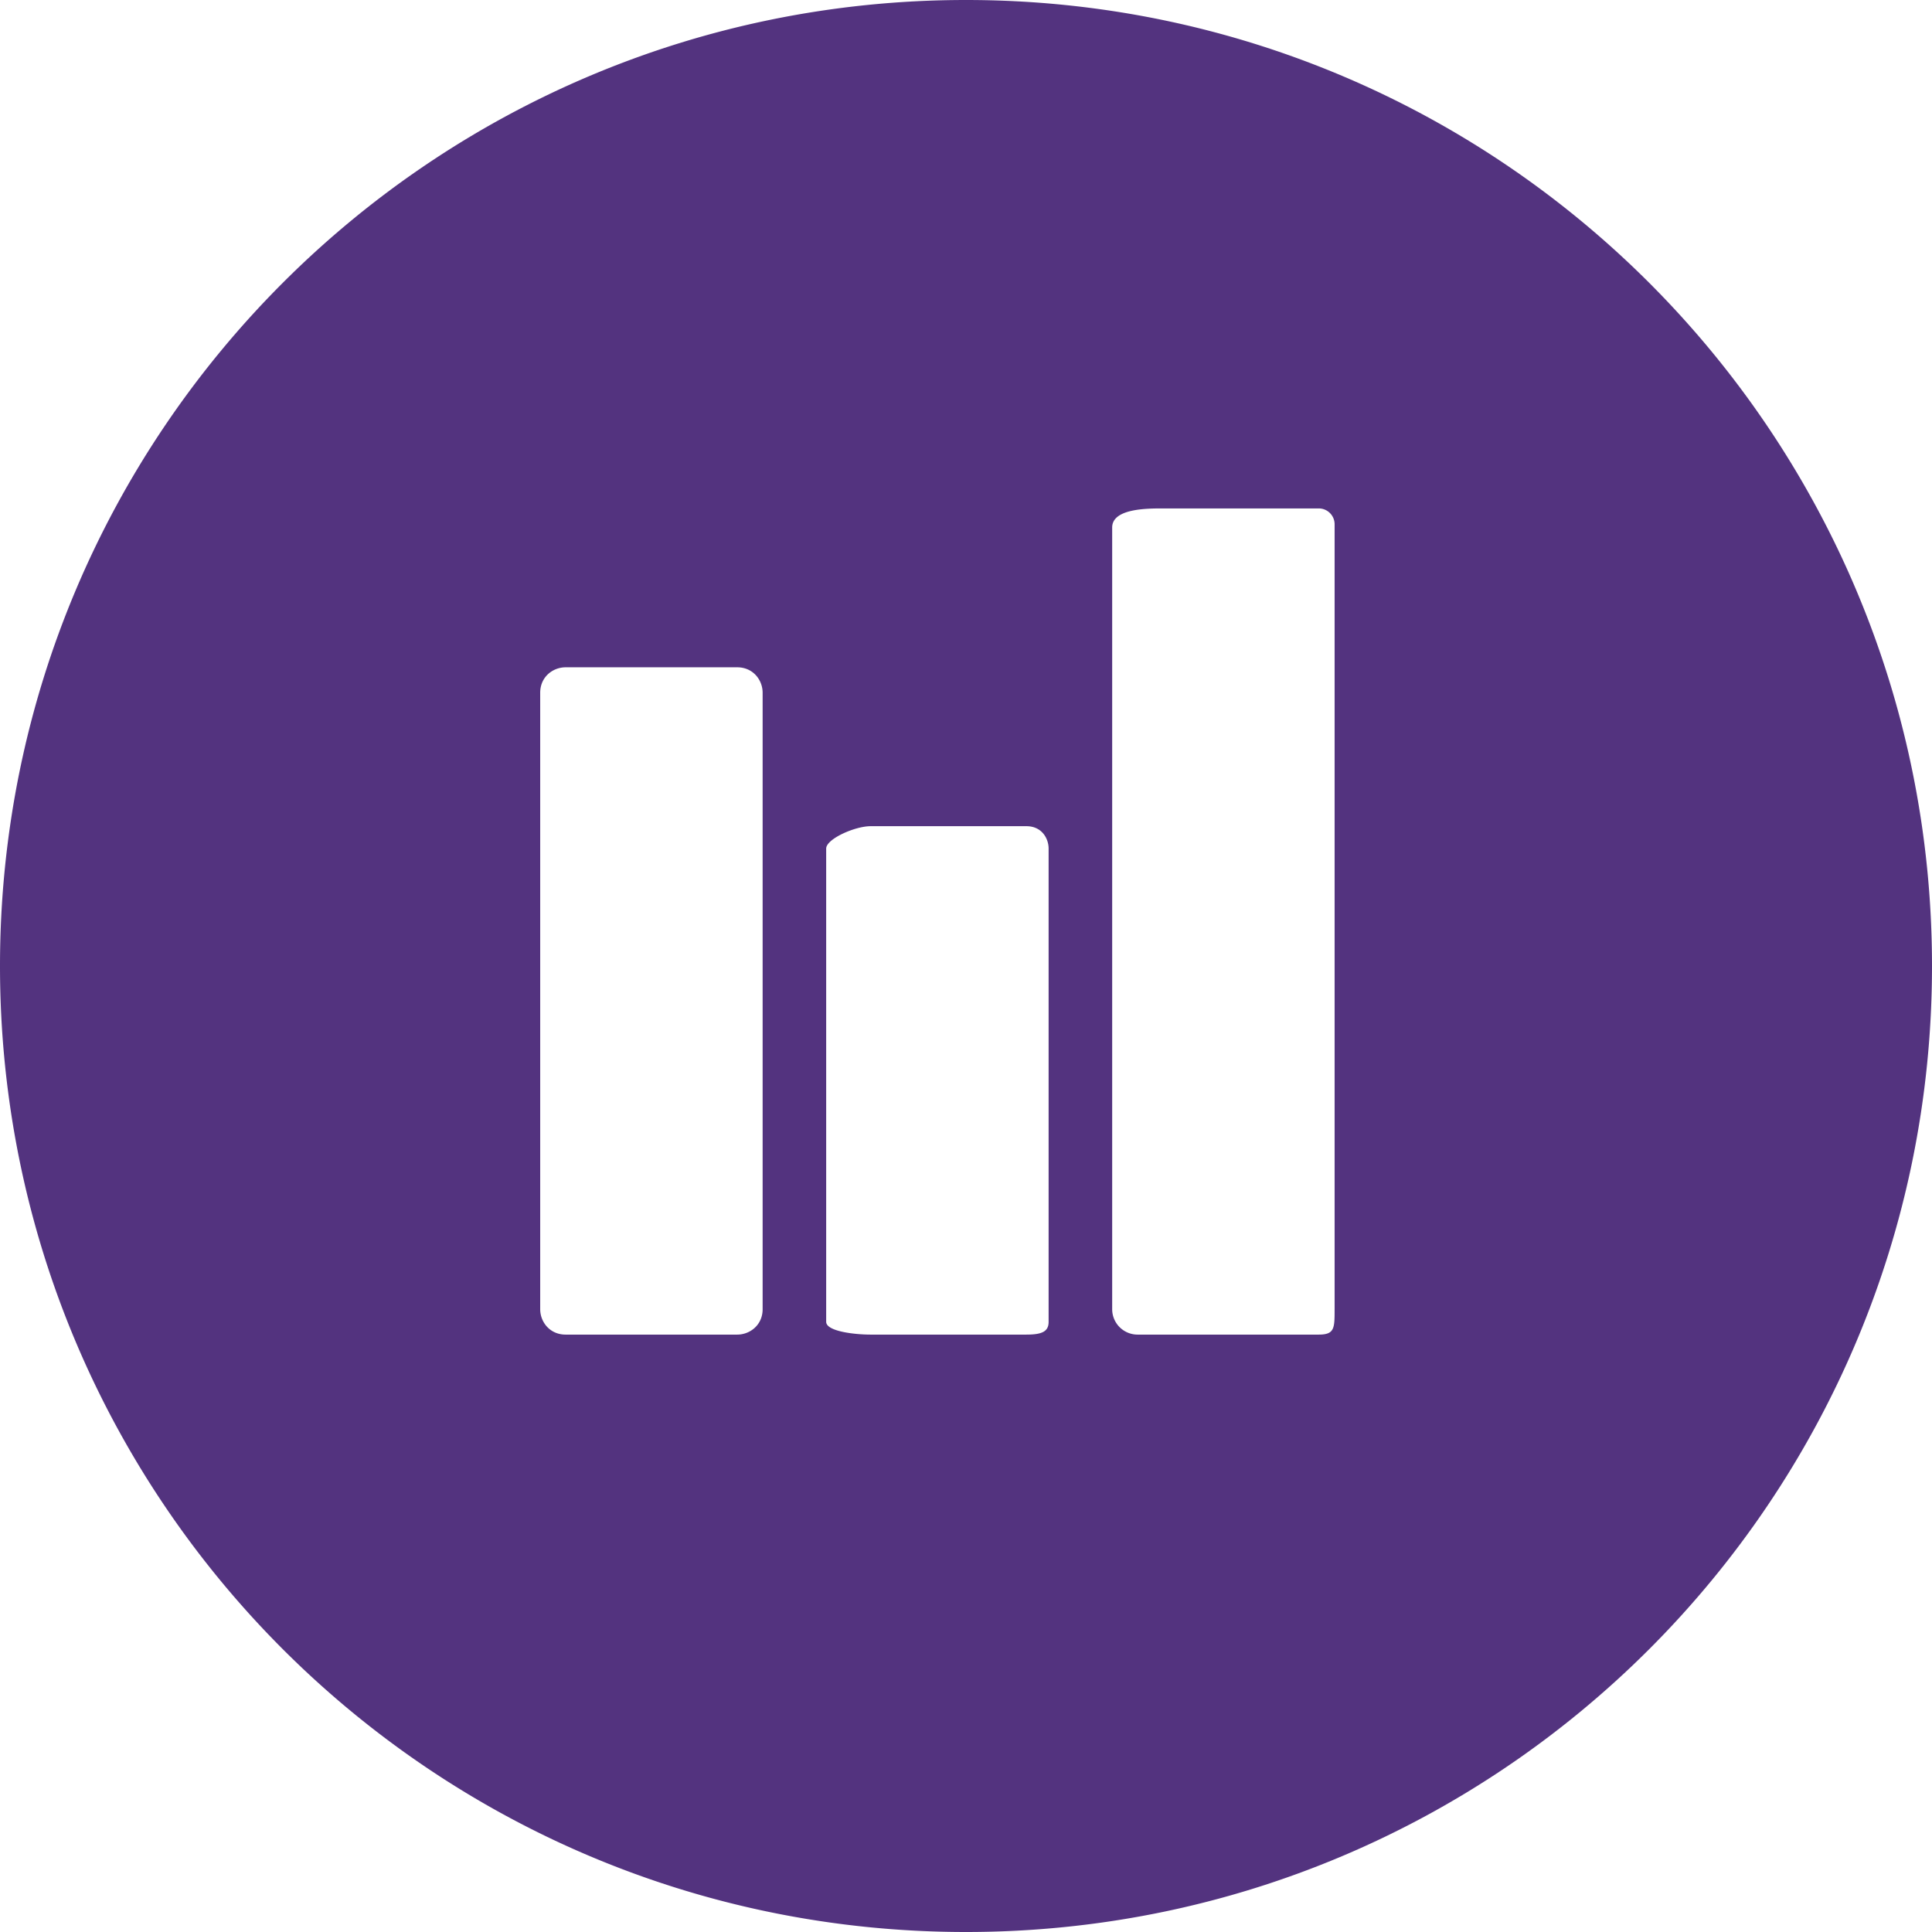 <svg preserveAspectRatio="xMidYMid meet" data-bbox="10 10 180 180" viewBox="10 10 180 180" height="200" width="200" xmlns="http://www.w3.org/2000/svg" data-type="color" role="presentation" aria-hidden="true" aria-label=""><defs><style>#comp-lhqwsylf__item-ker6vlz9 svg [data-color="1"] {fill: #53337f;}</style></defs>
    <g>
        <path d="M100 10c-49.737 0-90 40.263-90 90s40.263 90 90 90 90-40.263 90-90-40.263-90-90-90zM81.053 131.974c0 1.48-1.184 2.368-2.368 2.368H62.697c-1.48 0-2.368-1.184-2.368-2.368V74.539c0-1.48 1.184-2.368 2.368-2.368h15.987c1.48 0 2.368 1.184 2.368 2.368v57.435zm26.644 1.176c0 .894-.592 1.192-2.072 1.192H91.118c-1.48 0-4.145-.298-4.145-1.192V89.059c0-.894 2.664-2.085 4.145-2.085h14.507c1.48 0 2.072 1.192 2.072 2.085v44.091zm26.645-1.176c0 1.776 0 2.368-1.48 2.368h-16.875a2.368 2.368 0 0 1-2.368-2.368V59.145c0-1.776 3.257-1.776 4.737-1.776h14.507c.818 0 1.48.663 1.48 1.48v73.125z" fill="#53337f" data-color="1"></path>
    </g>
</svg>